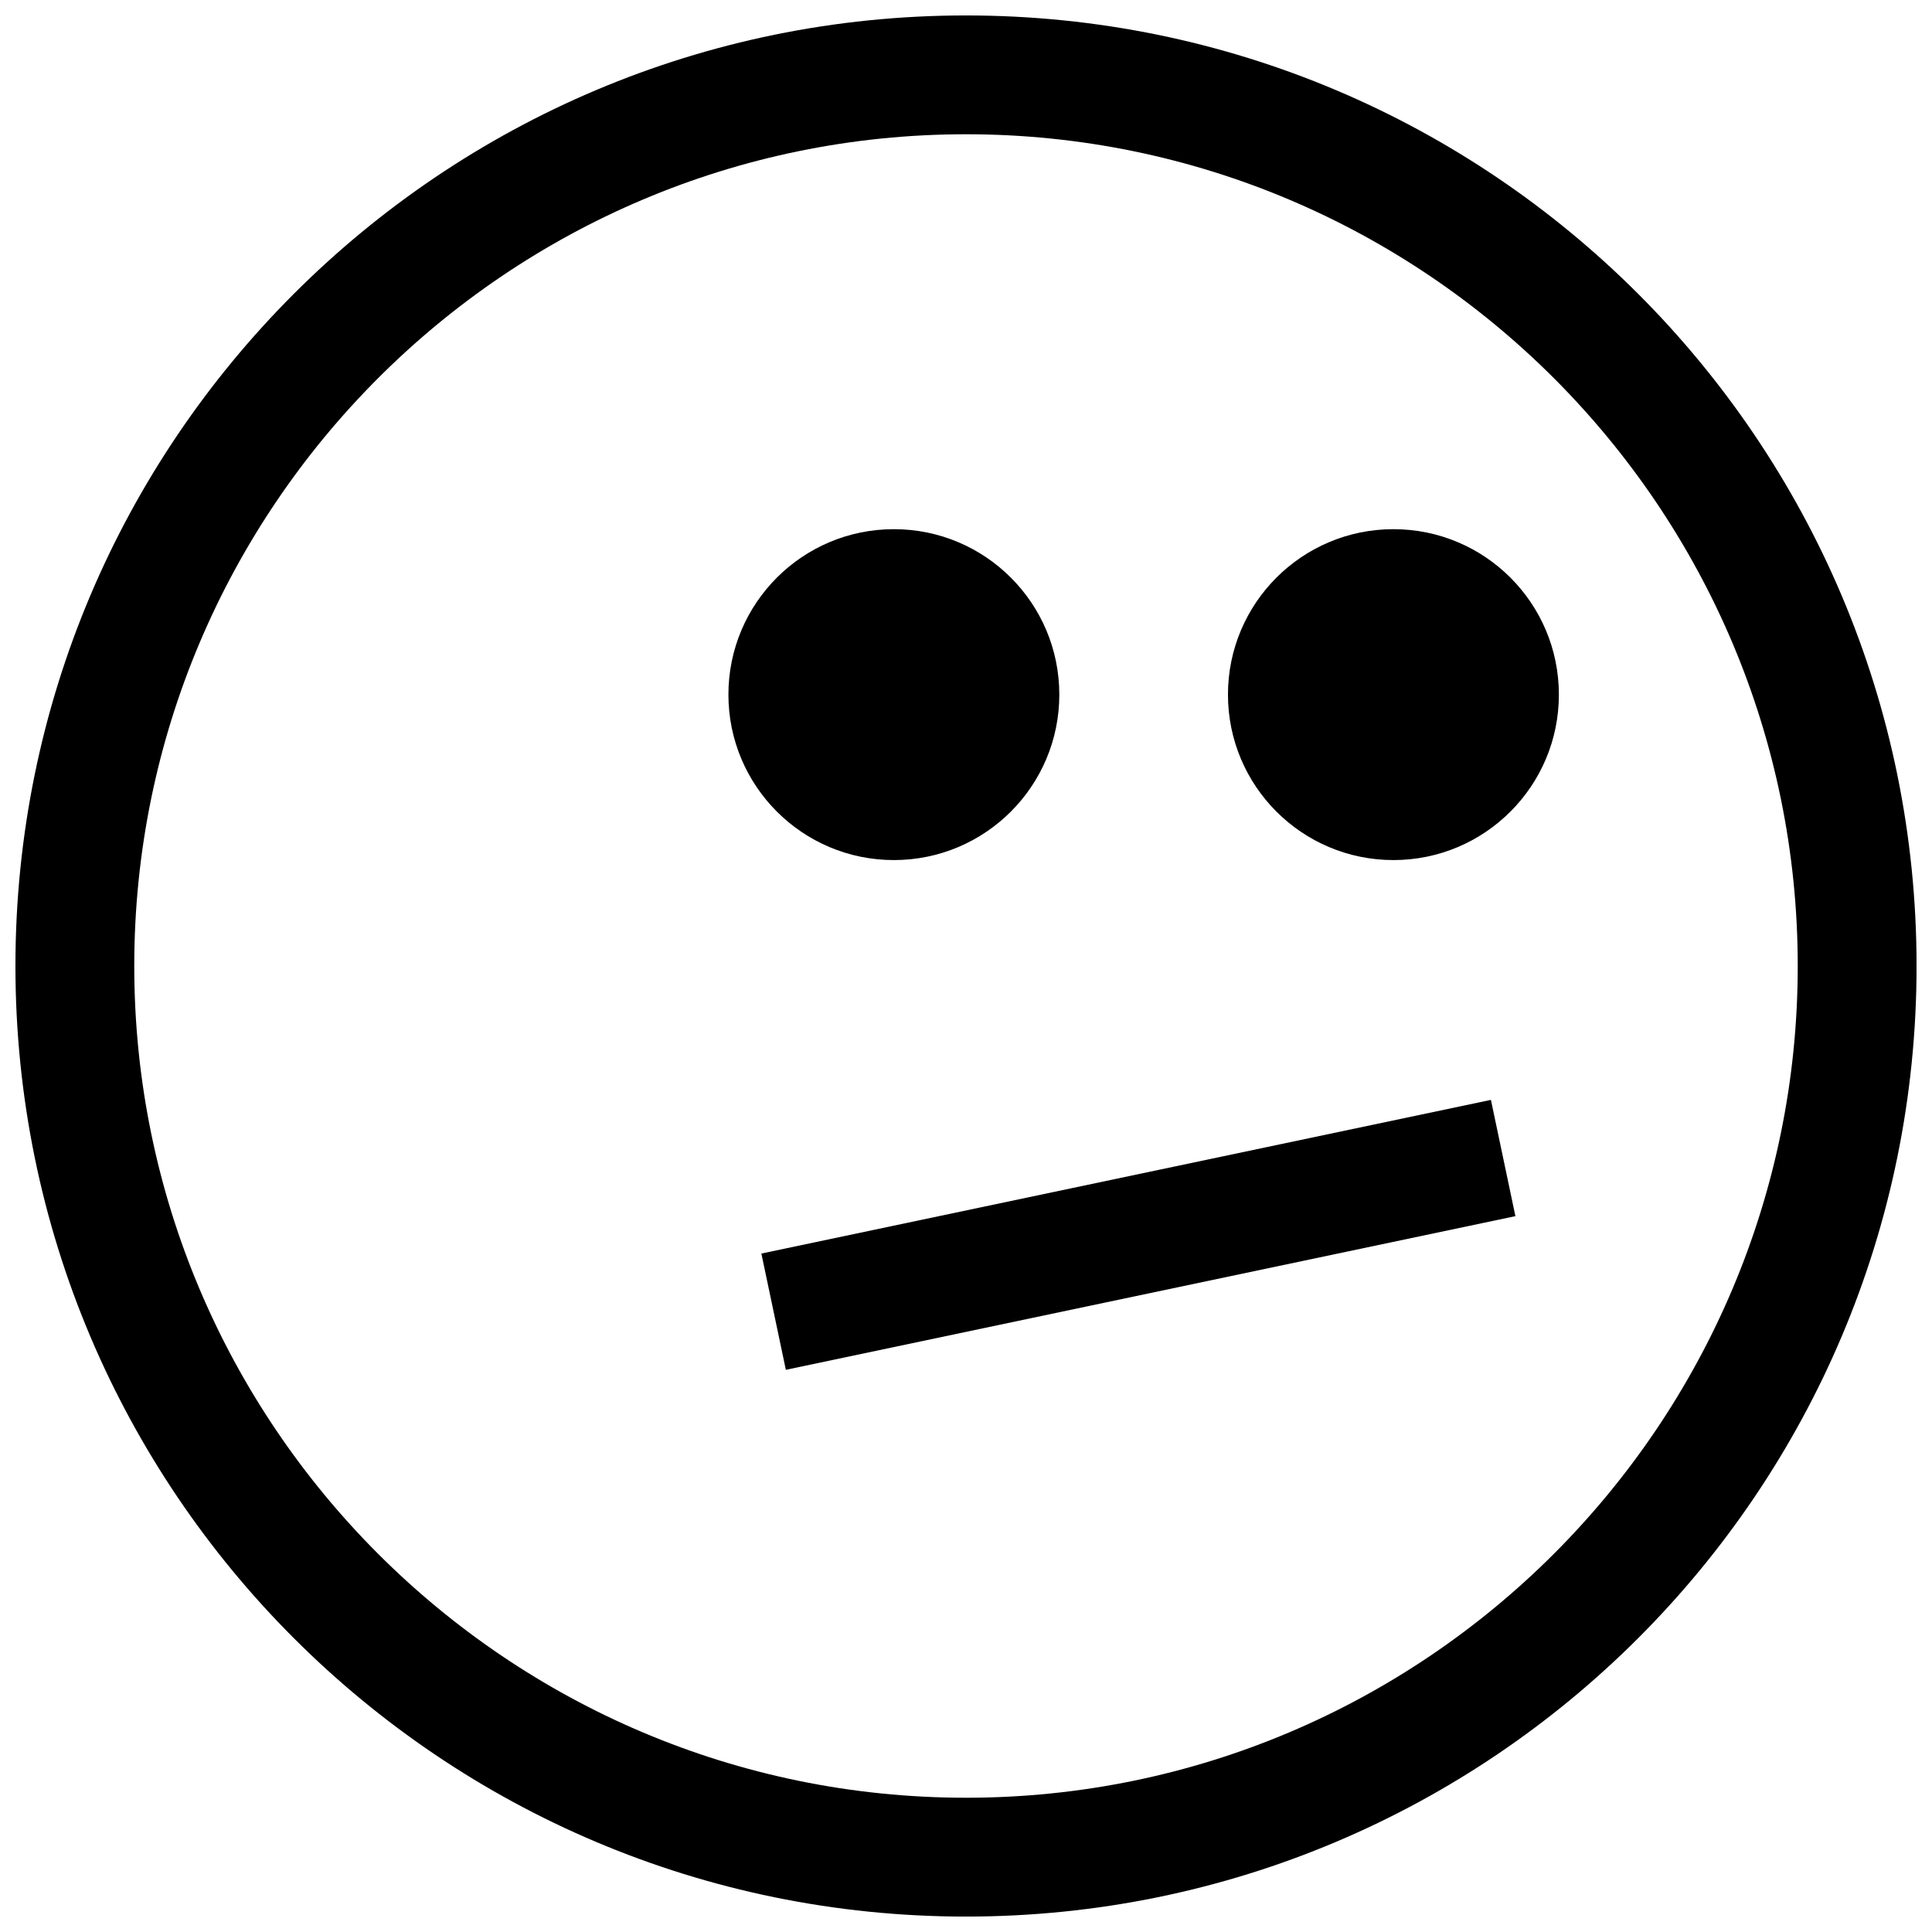 <?xml version="1.0" encoding="UTF-8"?>
<!-- Uploaded to: SVG Repo, www.svgrepo.com, Generator: SVG Repo Mixer Tools -->
<svg width="800px" height="800px" version="1.1" viewBox="144 144 512 512" xmlns="http://www.w3.org/2000/svg">
 <defs>
  <clipPath id="a">
   <path d="m148.09 148.09h503.81v503.81h-503.81z"/>
  </clipPath>
 </defs>
 <path d="m424.73 328.08c0 24.219-19.629 43.848-43.844 43.848-24.219 0-43.848-19.629-43.848-43.848 0-24.215 19.629-43.844 43.848-43.844 24.215 0 43.844 19.629 43.844 43.844"/>
 <path d="m557.12 328.08c0 24.219-19.633 43.848-43.848 43.848s-43.848-19.629-43.848-43.848c0-24.215 19.633-43.844 43.848-43.844s43.848 19.629 43.848 43.844"/>
 <path d="m539.11 435.48 6.488 30.812-193.34 40.723-6.488-30.812z"/>
 <g clip-path="url(#a)">
  <path d="m400 179.58c121.54 0 220.42 98.871 220.42 220.42 0 121.54-98.871 220.42-220.42 220.42-121.55-0.004-220.42-98.875-220.42-220.42 0-121.55 98.871-220.42 220.42-220.42m0-31.488c-139.13 0-251.91 112.77-251.91 251.91 0 139.13 112.77 251.91 251.91 251.91 139.13 0 251.91-112.77 251.91-251.91-0.004-139.13-112.78-251.91-251.91-251.91z"/>
 </g>
</svg>
